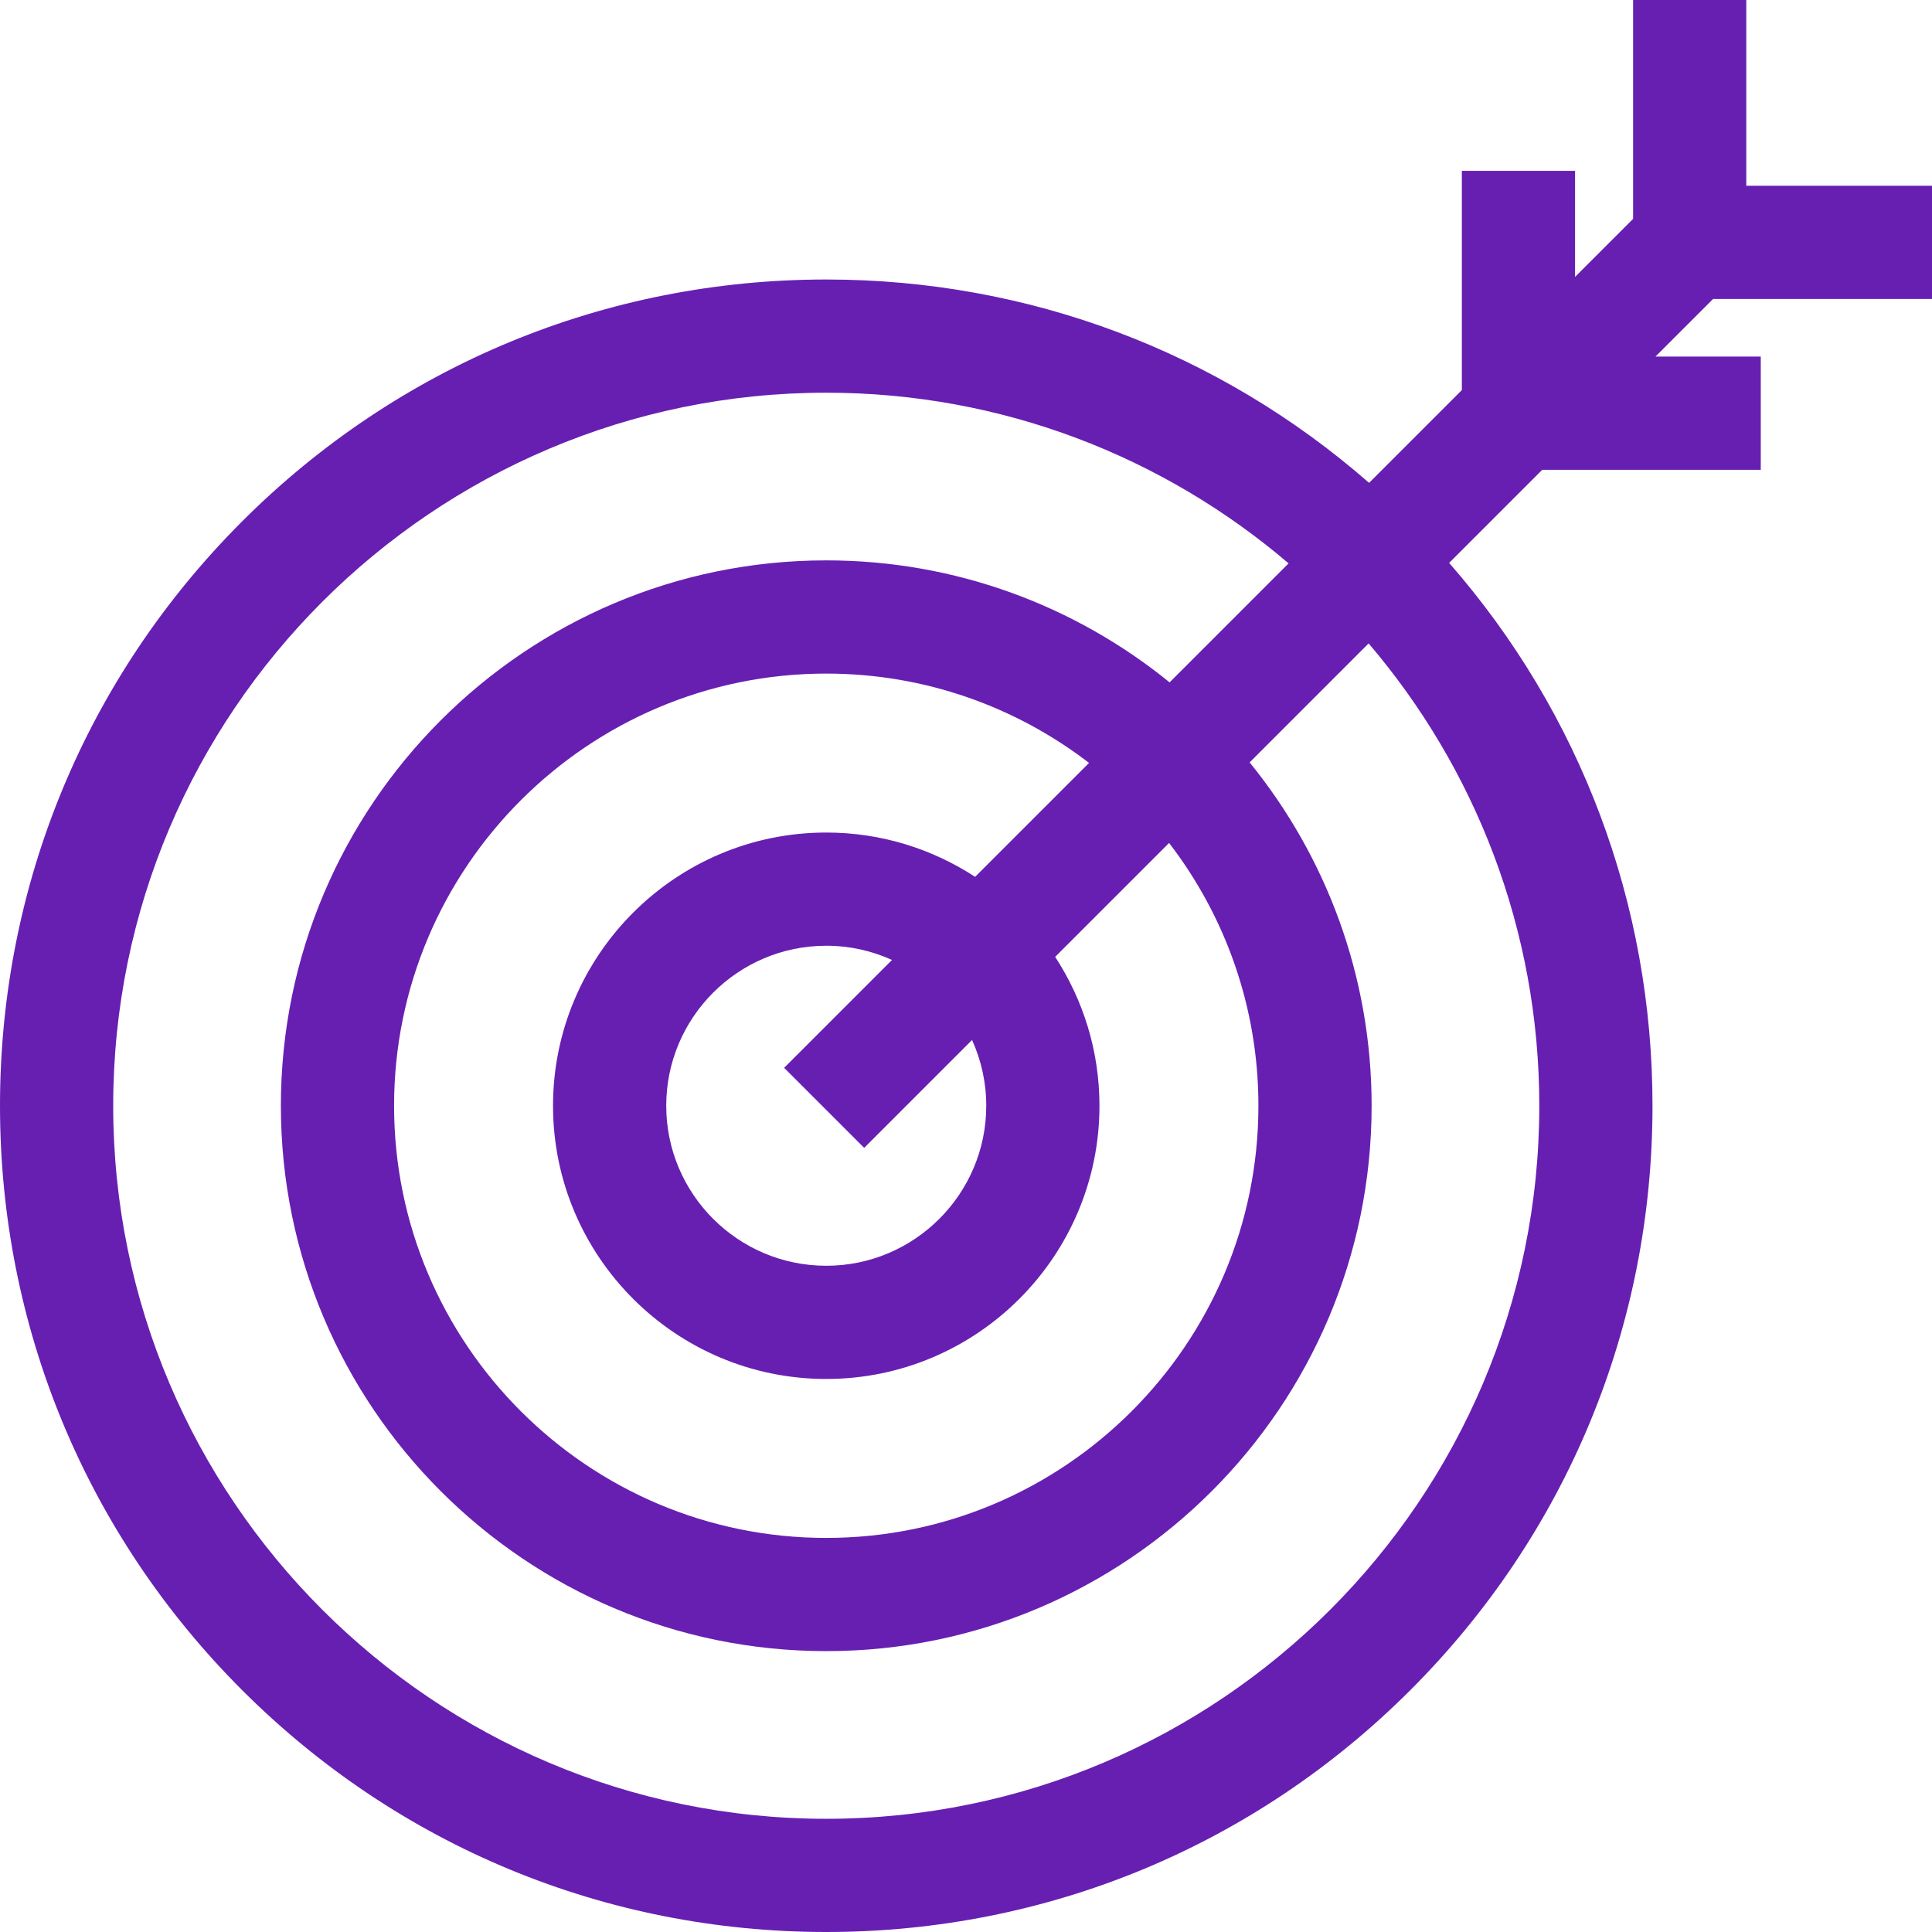 <?xml version="1.0" encoding="iso-8859-1"?>
<!-- Generator: Adobe Illustrator 19.0.0, SVG Export Plug-In . SVG Version: 6.00 Build 0)  -->
<svg version="1.1" id="Capa_1" xmlns="http://www.w3.org/2000/svg" xmlns:xlink="http://www.w3.org/1999/xlink" x="0px" y="0px"
	 viewBox="0 0 512 512" style="enable-background:new 0 0 512 512;" xml:space="preserve">
<g>
	<g>
		<path d="M512,79.229v-30h-49.215V0h-30v58.002l-15.379,15.379v-28.11h-30v58.109l-24.582,24.582
			c-39.874-34.852-90.402-53.891-143.86-53.891c-58.487,0-113.475,22.776-154.831,64.134C22.776,179.561,0,234.549,0,293.036
			S22.776,406.51,64.133,447.867S160.477,512,218.964,512s113.475-22.776,154.831-64.133
			c41.357-41.357,64.134-96.344,64.134-154.831c0-53.458-19.039-103.986-53.891-143.861l24.675-24.675h57.908v-30h-27.908
			l15.272-15.271H512z M407.929,293.036c0,104.195-84.77,188.964-188.965,188.964S30,397.231,30,293.036
			s84.769-188.965,188.964-188.965c46.71,0,89.508,17.044,122.523,45.229l-31.533,31.533c-24.862-20.2-56.534-32.327-90.99-32.327
			c-79.694,0-144.53,64.836-144.53,144.53s64.836,144.53,144.53,144.53s144.53-64.836,144.53-144.53
			c0-34.456-12.127-66.129-32.327-90.99l31.533-31.533C390.884,203.528,407.929,246.326,407.929,293.036z M229.018,304.196
			l28.589-28.589c2.409,5.32,3.762,11.218,3.762,17.429c0,23.383-19.022,42.405-42.405,42.405s-42.405-19.022-42.405-42.405
			s19.023-42.405,42.405-42.405c6.211,0,12.109,1.353,17.43,3.763l-28.589,28.589L229.018,304.196z M258.417,232.371
			c-11.359-7.413-24.906-11.74-39.453-11.74c-39.925,0-72.405,32.48-72.405,72.405c0,39.925,32.48,72.405,72.405,72.405
			s72.405-32.48,72.405-72.405c0-14.546-4.327-28.094-11.74-39.453l30.191-30.191c14.838,19.312,23.674,43.463,23.674,69.644
			c0,63.152-51.378,114.53-114.53,114.53s-114.53-51.378-114.53-114.53s51.378-114.53,114.53-114.53
			c26.18,0,50.332,8.836,69.643,23.674L258.417,232.371z" fill="#671FB2" />
	</g>
</g>
<g>
</g>
<g>
</g>
<g>
</g>
<g>
</g>
<g>
</g>
<g>
</g>
<g>
</g>
<g>
</g>
<g>
</g>
<g>
</g>
<g>
</g>
<g>
</g>
<g>
</g>
<g>
</g>
<g>
</g>
</svg>
